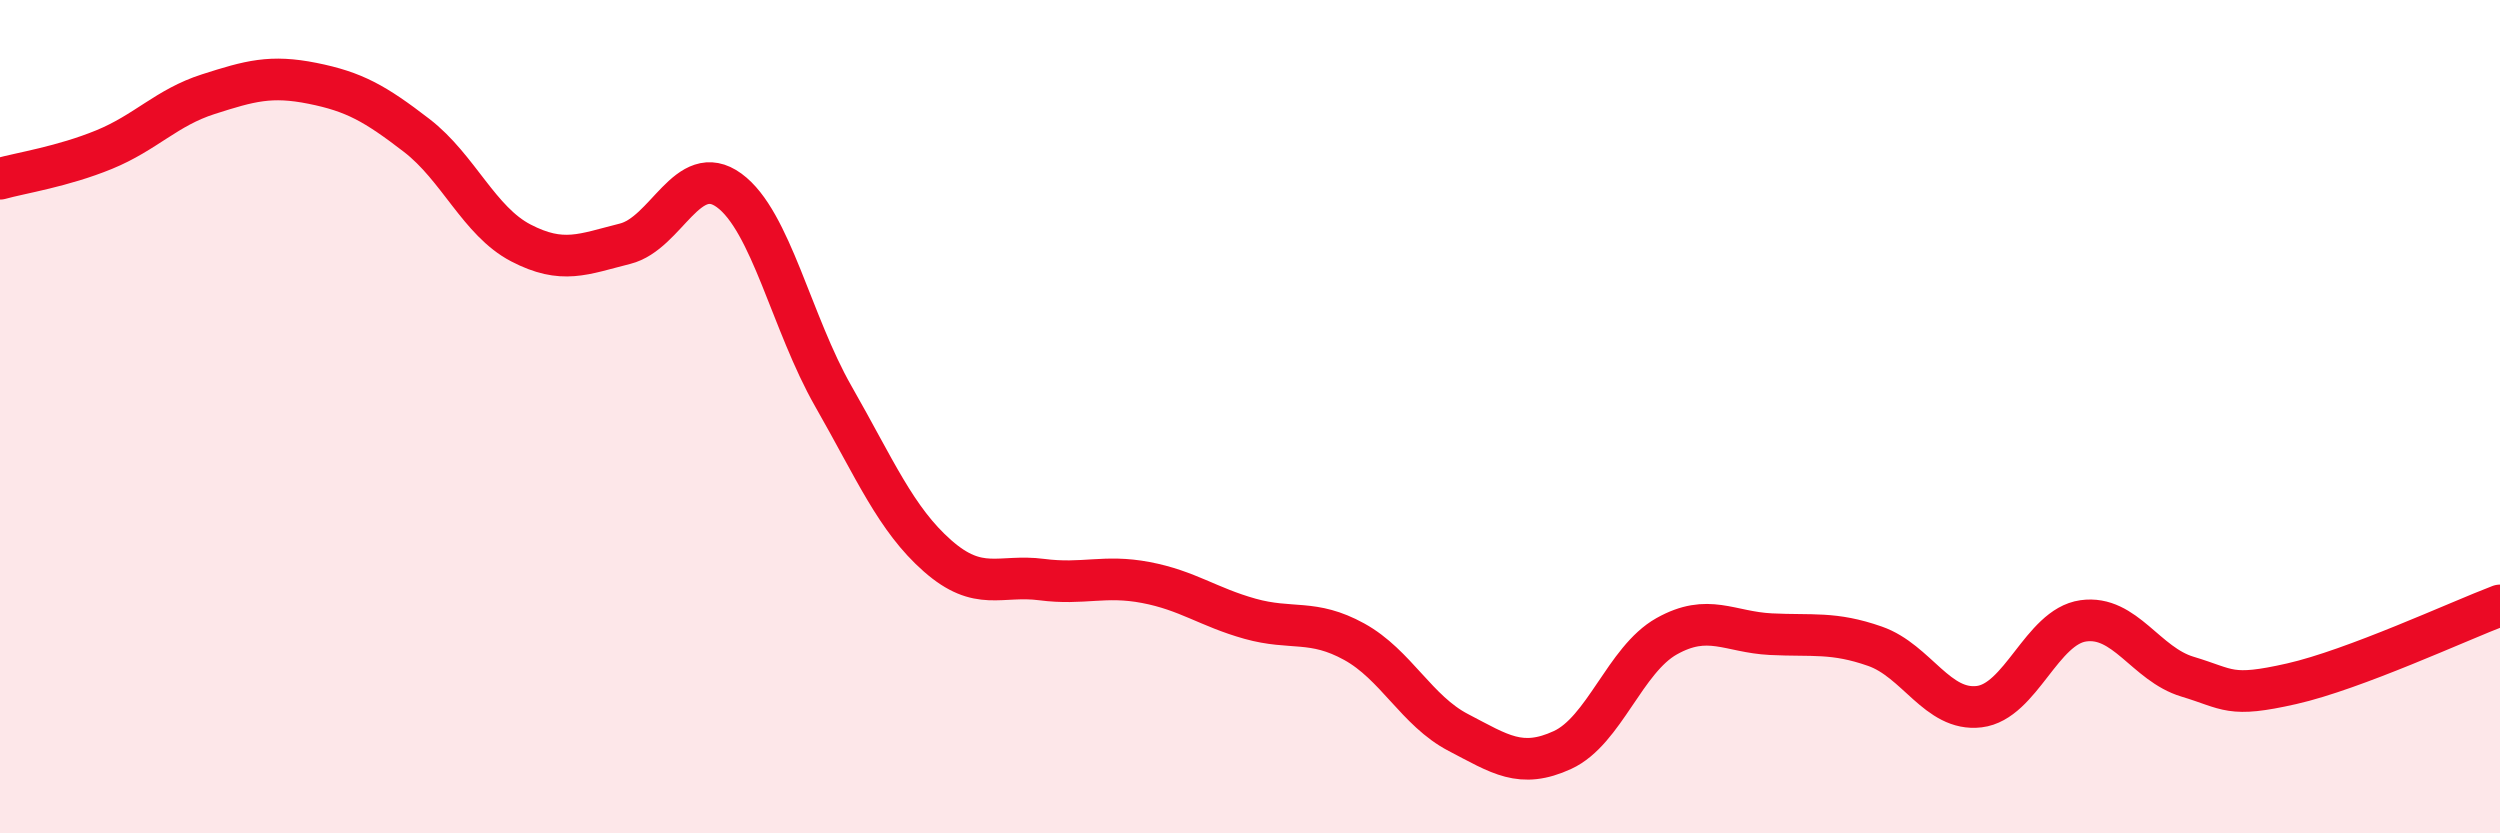 
    <svg width="60" height="20" viewBox="0 0 60 20" xmlns="http://www.w3.org/2000/svg">
      <path
        d="M 0,4.29 C 0.5,4.15 1.5,4 2.5,3.59 C 3.5,3.18 4,2.58 5,2.26 C 6,1.94 6.5,1.8 7.5,2 C 8.5,2.2 9,2.48 10,3.25 C 11,4.02 11.5,5.31 12.5,5.83 C 13.5,6.35 14,6.1 15,5.85 C 16,5.6 16.5,3.84 17.5,4.57 C 18.5,5.3 19,7.76 20,9.51 C 21,11.26 21.5,12.46 22.5,13.34 C 23.5,14.22 24,13.78 25,13.91 C 26,14.04 26.5,13.79 27.5,13.98 C 28.5,14.17 29,14.57 30,14.85 C 31,15.13 31.5,14.85 32.5,15.4 C 33.5,15.95 34,17.06 35,17.58 C 36,18.1 36.5,18.46 37.5,18 C 38.5,17.54 39,15.83 40,15.27 C 41,14.71 41.5,15.17 42.5,15.22 C 43.5,15.27 44,15.16 45,15.51 C 46,15.86 46.5,17.08 47.5,16.96 C 48.5,16.84 49,15.04 50,14.9 C 51,14.76 51.5,15.94 52.5,16.24 C 53.5,16.54 53.5,16.75 55,16.41 C 56.5,16.07 59,14.91 60,14.53L60 20L0 20Z"
        fill="#EB0A25"
        opacity="0.1"
        stroke-linecap="round"
        stroke-linejoin="round"
      />
      <path
        d="M 0,4.29 C 0.5,4.15 1.5,4 2.5,3.59 C 3.5,3.18 4,2.58 5,2.26 C 6,1.94 6.5,1.8 7.5,2 C 8.5,2.2 9,2.48 10,3.25 C 11,4.02 11.5,5.31 12.5,5.83 C 13.5,6.35 14,6.1 15,5.85 C 16,5.6 16.5,3.84 17.5,4.57 C 18.5,5.3 19,7.76 20,9.51 C 21,11.26 21.5,12.46 22.5,13.34 C 23.5,14.22 24,13.78 25,13.91 C 26,14.04 26.5,13.79 27.5,13.98 C 28.5,14.17 29,14.57 30,14.85 C 31,15.13 31.5,14.85 32.5,15.4 C 33.5,15.95 34,17.06 35,17.58 C 36,18.1 36.5,18.46 37.5,18 C 38.5,17.54 39,15.83 40,15.27 C 41,14.71 41.5,15.17 42.5,15.22 C 43.5,15.27 44,15.16 45,15.51 C 46,15.86 46.5,17.08 47.5,16.96 C 48.5,16.84 49,15.04 50,14.9 C 51,14.76 51.5,15.94 52.5,16.24 C 53.5,16.54 53.5,16.75 55,16.41 C 56.5,16.07 59,14.91 60,14.53"
        stroke="#EB0A25"
        stroke-width="1"
        fill="none"
        stroke-linecap="round"
        stroke-linejoin="round"
      />
    </svg>
  